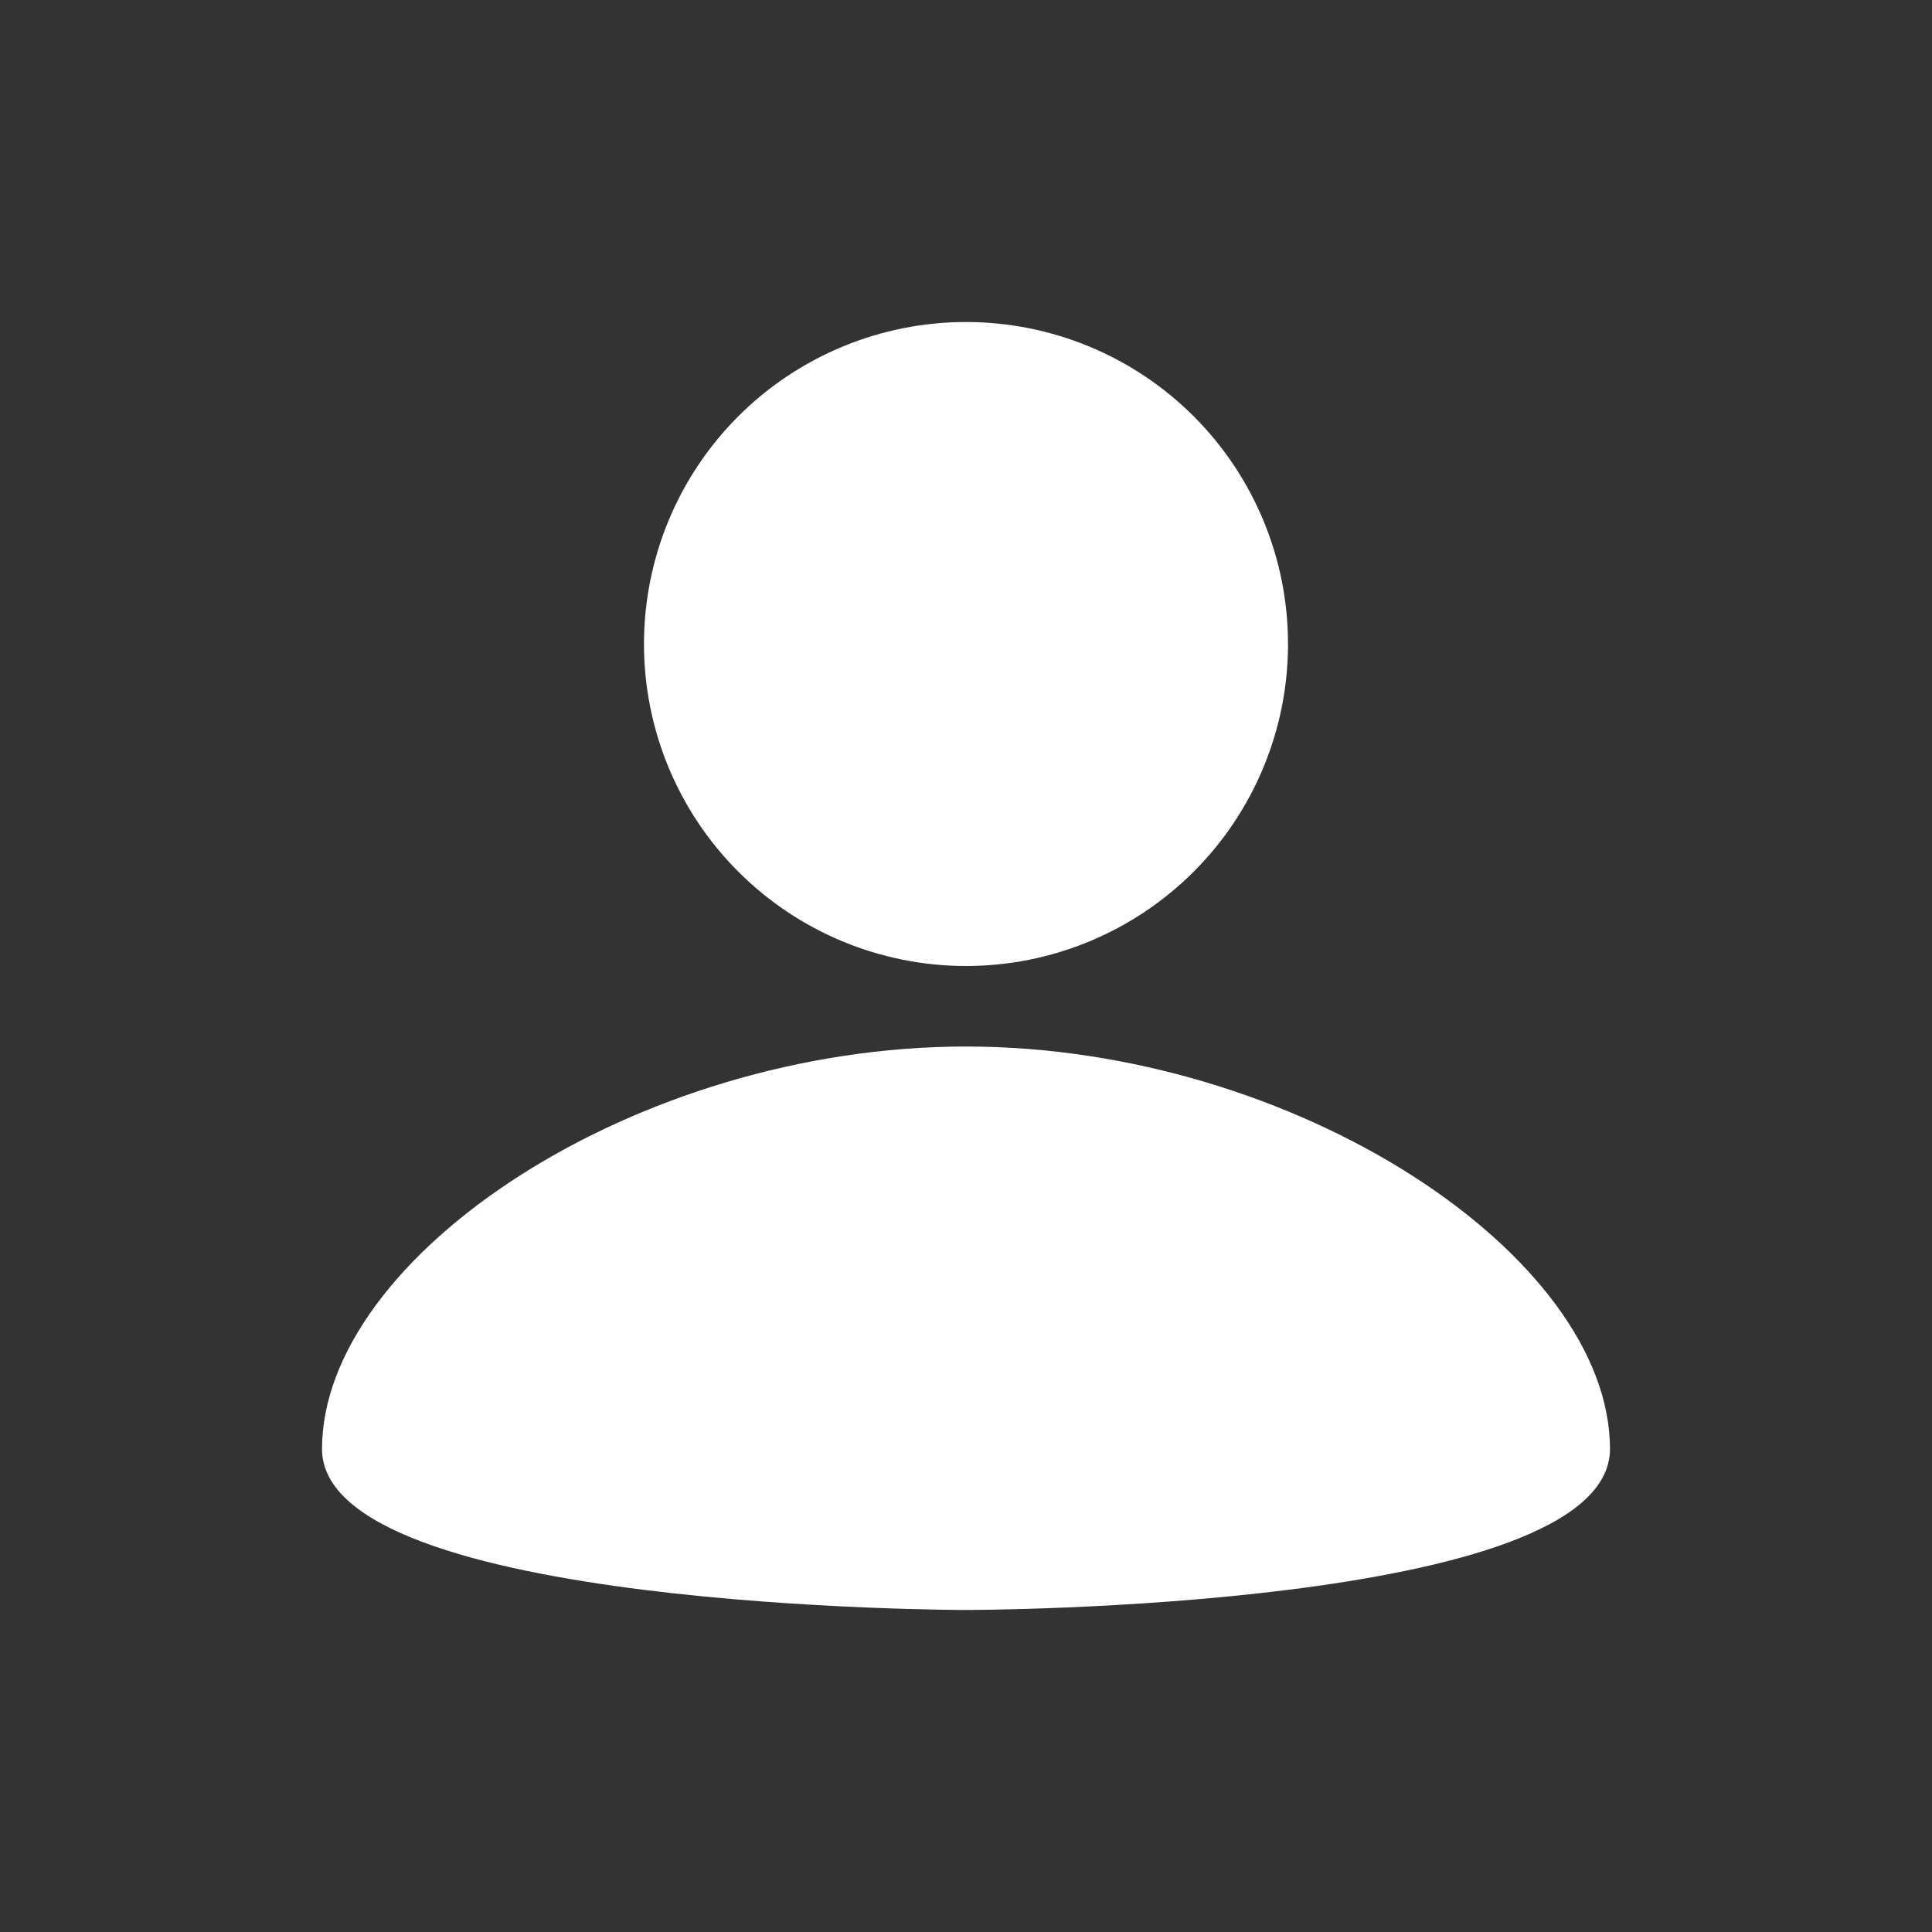 <svg width="34" height="34" viewBox="0 0 34 34" fill="none" xmlns="http://www.w3.org/2000/svg">
<rect x="0" y="0" width="34" height="34" fill="#333333" stroke="none"/>
<path d="M17 5.667C18.503 5.667 19.944 6.264 21.007 7.326C22.07 8.389 22.667 9.83 22.667 11.333C22.667 12.836 22.07 14.278 21.007 15.34C19.944 16.403 18.503 17 17 17C15.497 17 14.056 16.403 12.993 15.34C11.93 14.278 11.333 12.836 11.333 11.333C11.333 9.83 11.93 8.389 12.993 7.326C14.056 6.264 15.497 5.667 17 5.667ZM17 28.333C17 28.333 28.333 28.333 28.333 25.5C28.333 22.1 22.808 18.417 17 18.417C11.192 18.417 5.667 22.1 5.667 25.5C5.667 28.333 17 28.333 17 28.333Z" fill="white" style="fill:white;fill-opacity:1;"/>
</svg>
